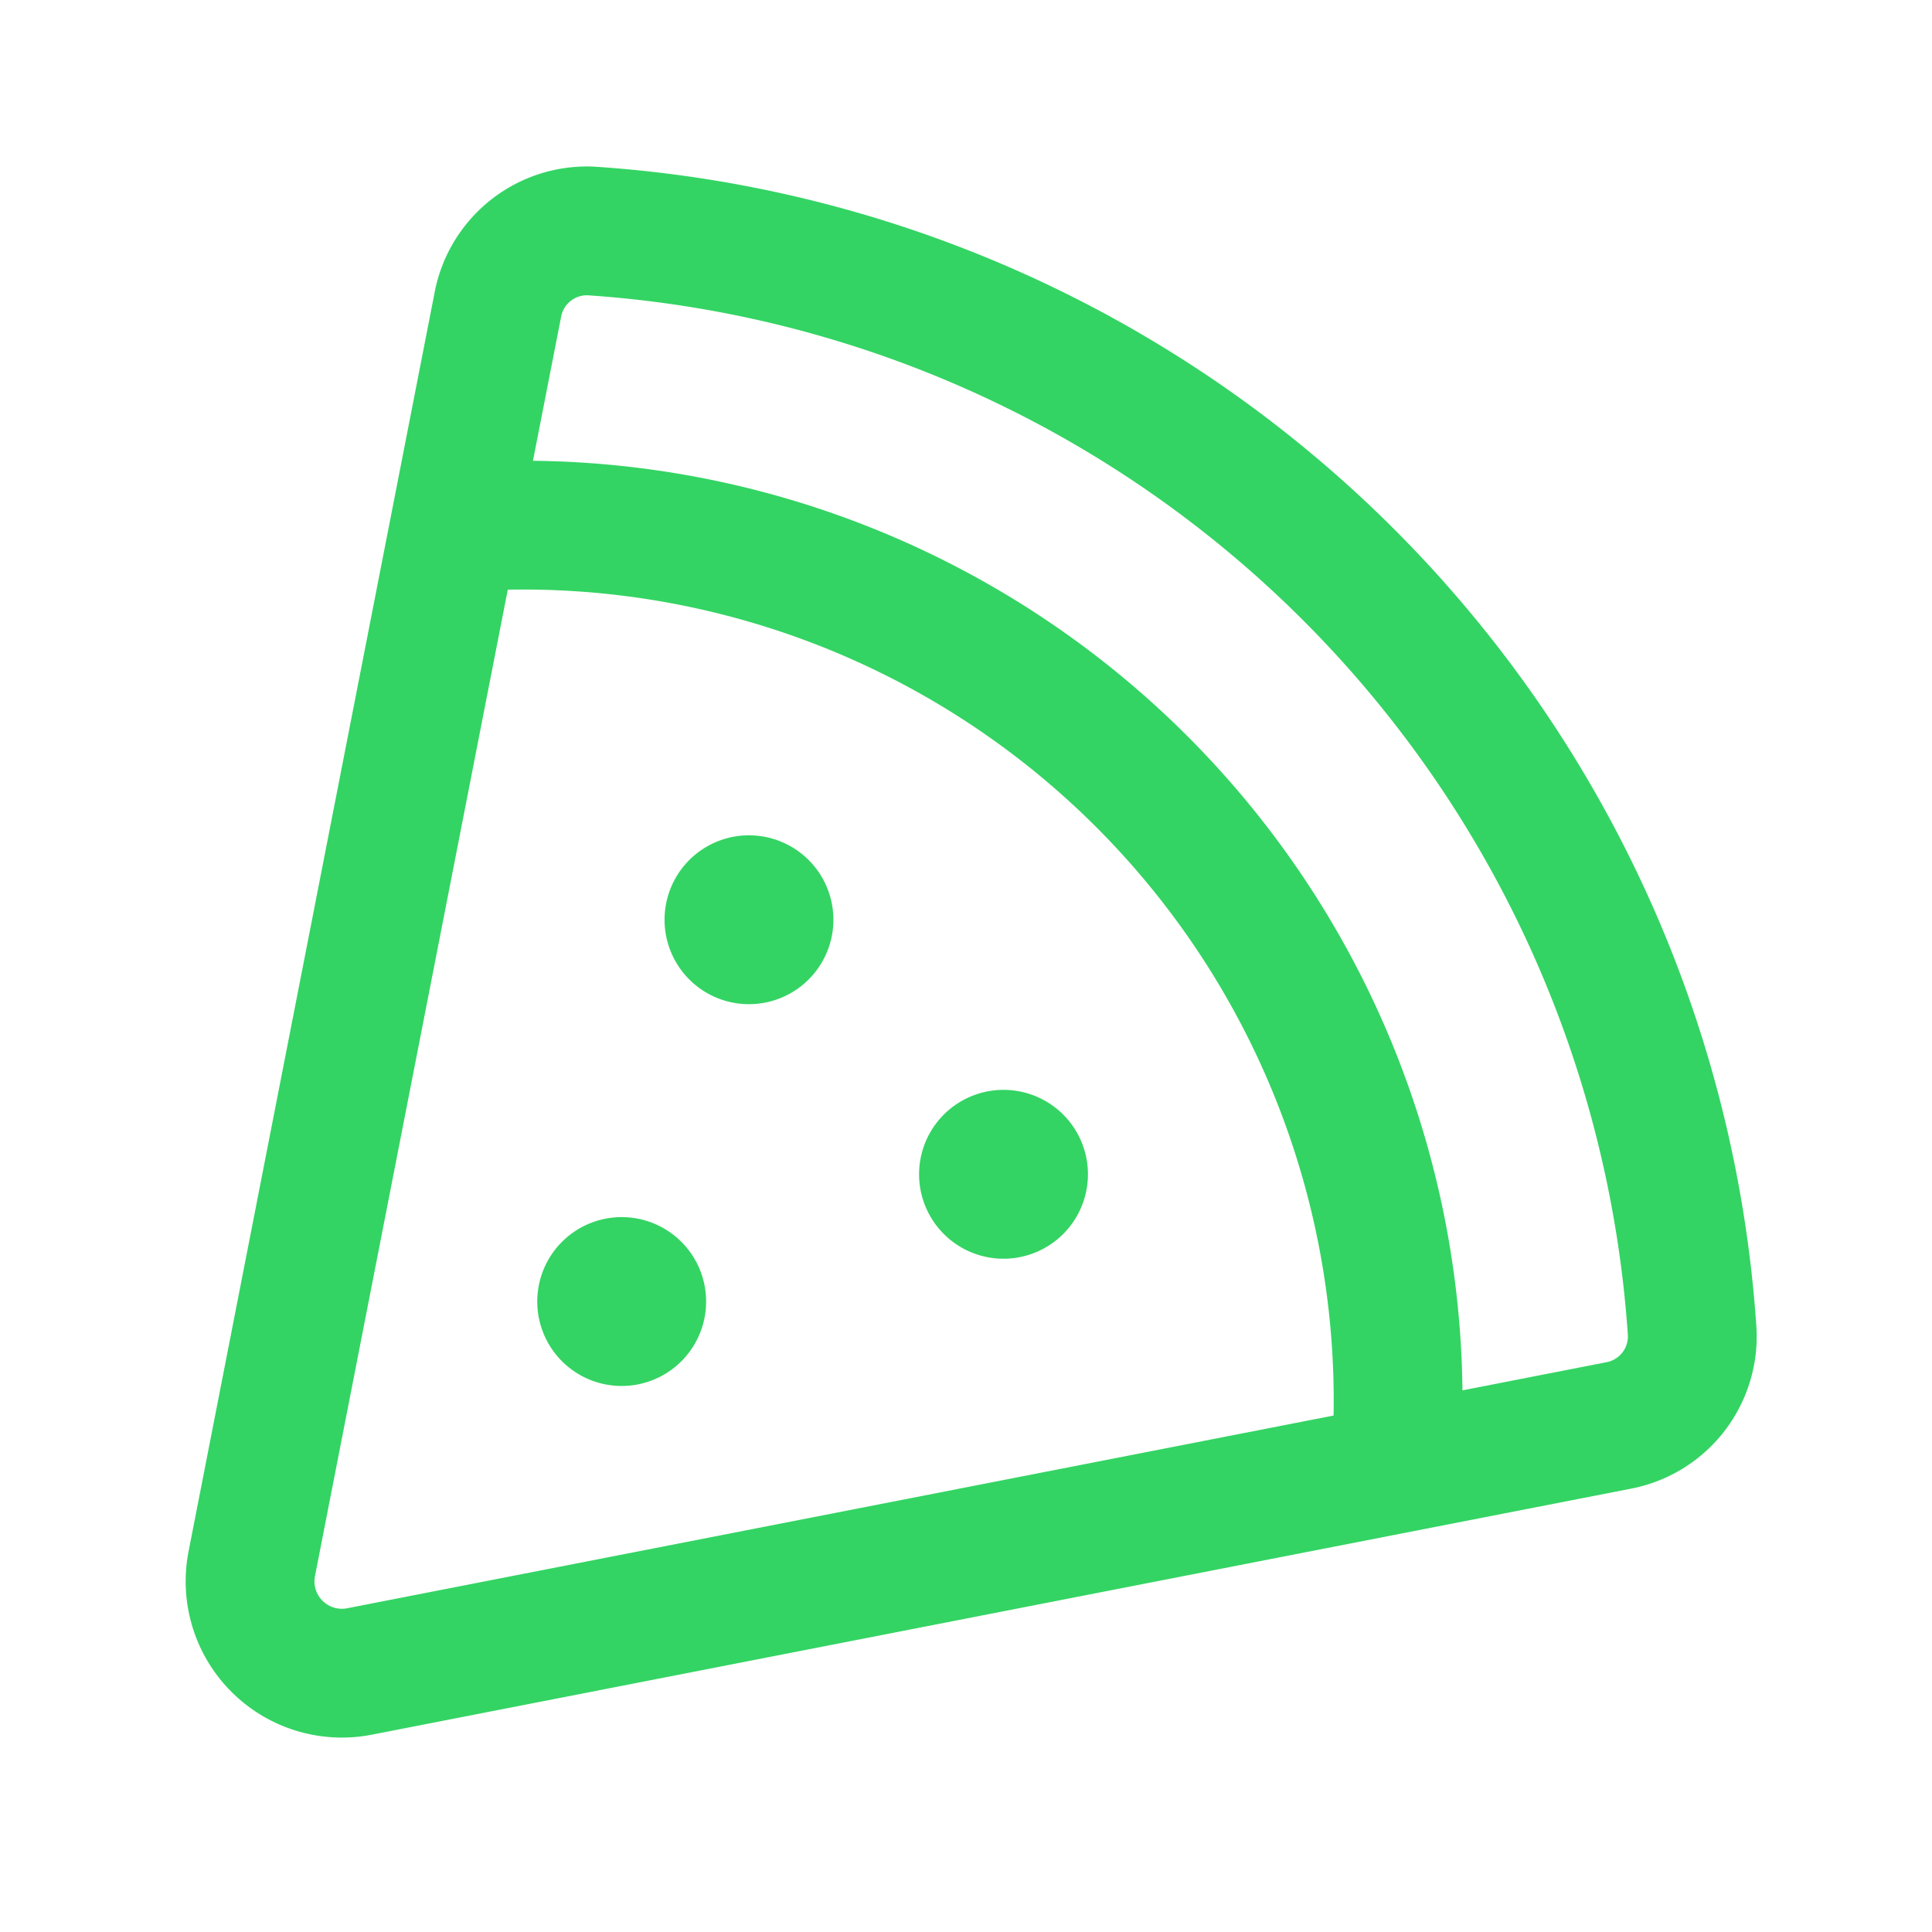<svg id="pizza_copy" data-name="pizza copy" xmlns="http://www.w3.org/2000/svg" width="60" height="60" viewBox="0 0 60 60">
  <path id="Pfad_60765" data-name="Pfad 60765" d="M13.707,2.884a36.716,36.716,0,0,1,34.2,34.2,2.816,2.816,0,0,1-2.306,2.9L6.519,47.62a2.852,2.852,0,0,1-3.346-3.346L10.812,5.19a2.816,2.816,0,0,1,2.9-2.306Z" transform="translate(4.646 4.289)" fill="none" stroke="#33d463" stroke-linecap="round" stroke-linejoin="round" stroke-width="4"/>
  <path id="Pfad_60766" data-name="Pfad 60766" d="M34.81,35.7A27.186,27.186,0,0,0,5.736,6.624" transform="translate(8.539 9.755)" fill="none" stroke="#33d463" stroke-linecap="round" stroke-linejoin="round" stroke-width="4"/>
  <path id="Pfad_60767" data-name="Pfad 60767" d="M13.517,15.027a.622.622,0,1,1-.182-.441.622.622,0,0,1,.182.441" transform="translate(18.27 21.443)" fill="none" stroke="#33d463" stroke-linecap="round" stroke-linejoin="round" stroke-width="4"/>
  <path id="Pfad_60768" data-name="Pfad 60768" d="M8.752,16.615a.622.622,0,1,1-.182-.441.622.622,0,0,1,.182.441" transform="translate(11.177 23.807)" fill="none" stroke="#33d463" stroke-linecap="round" stroke-linejoin="round" stroke-width="4"/>
  <path id="Pfad_60769" data-name="Pfad 60769" d="M10.341,11.851a.622.622,0,1,1-.182-.441.622.622,0,0,1,.182.441" transform="translate(13.541 16.714)" fill="none" stroke="#33d463" stroke-linecap="round" stroke-linejoin="round" stroke-width="4"/>
  <rect id="Rechteck_151645" data-name="Rechteck 151645" width="60" height="60" fill="none"/>
</svg>
